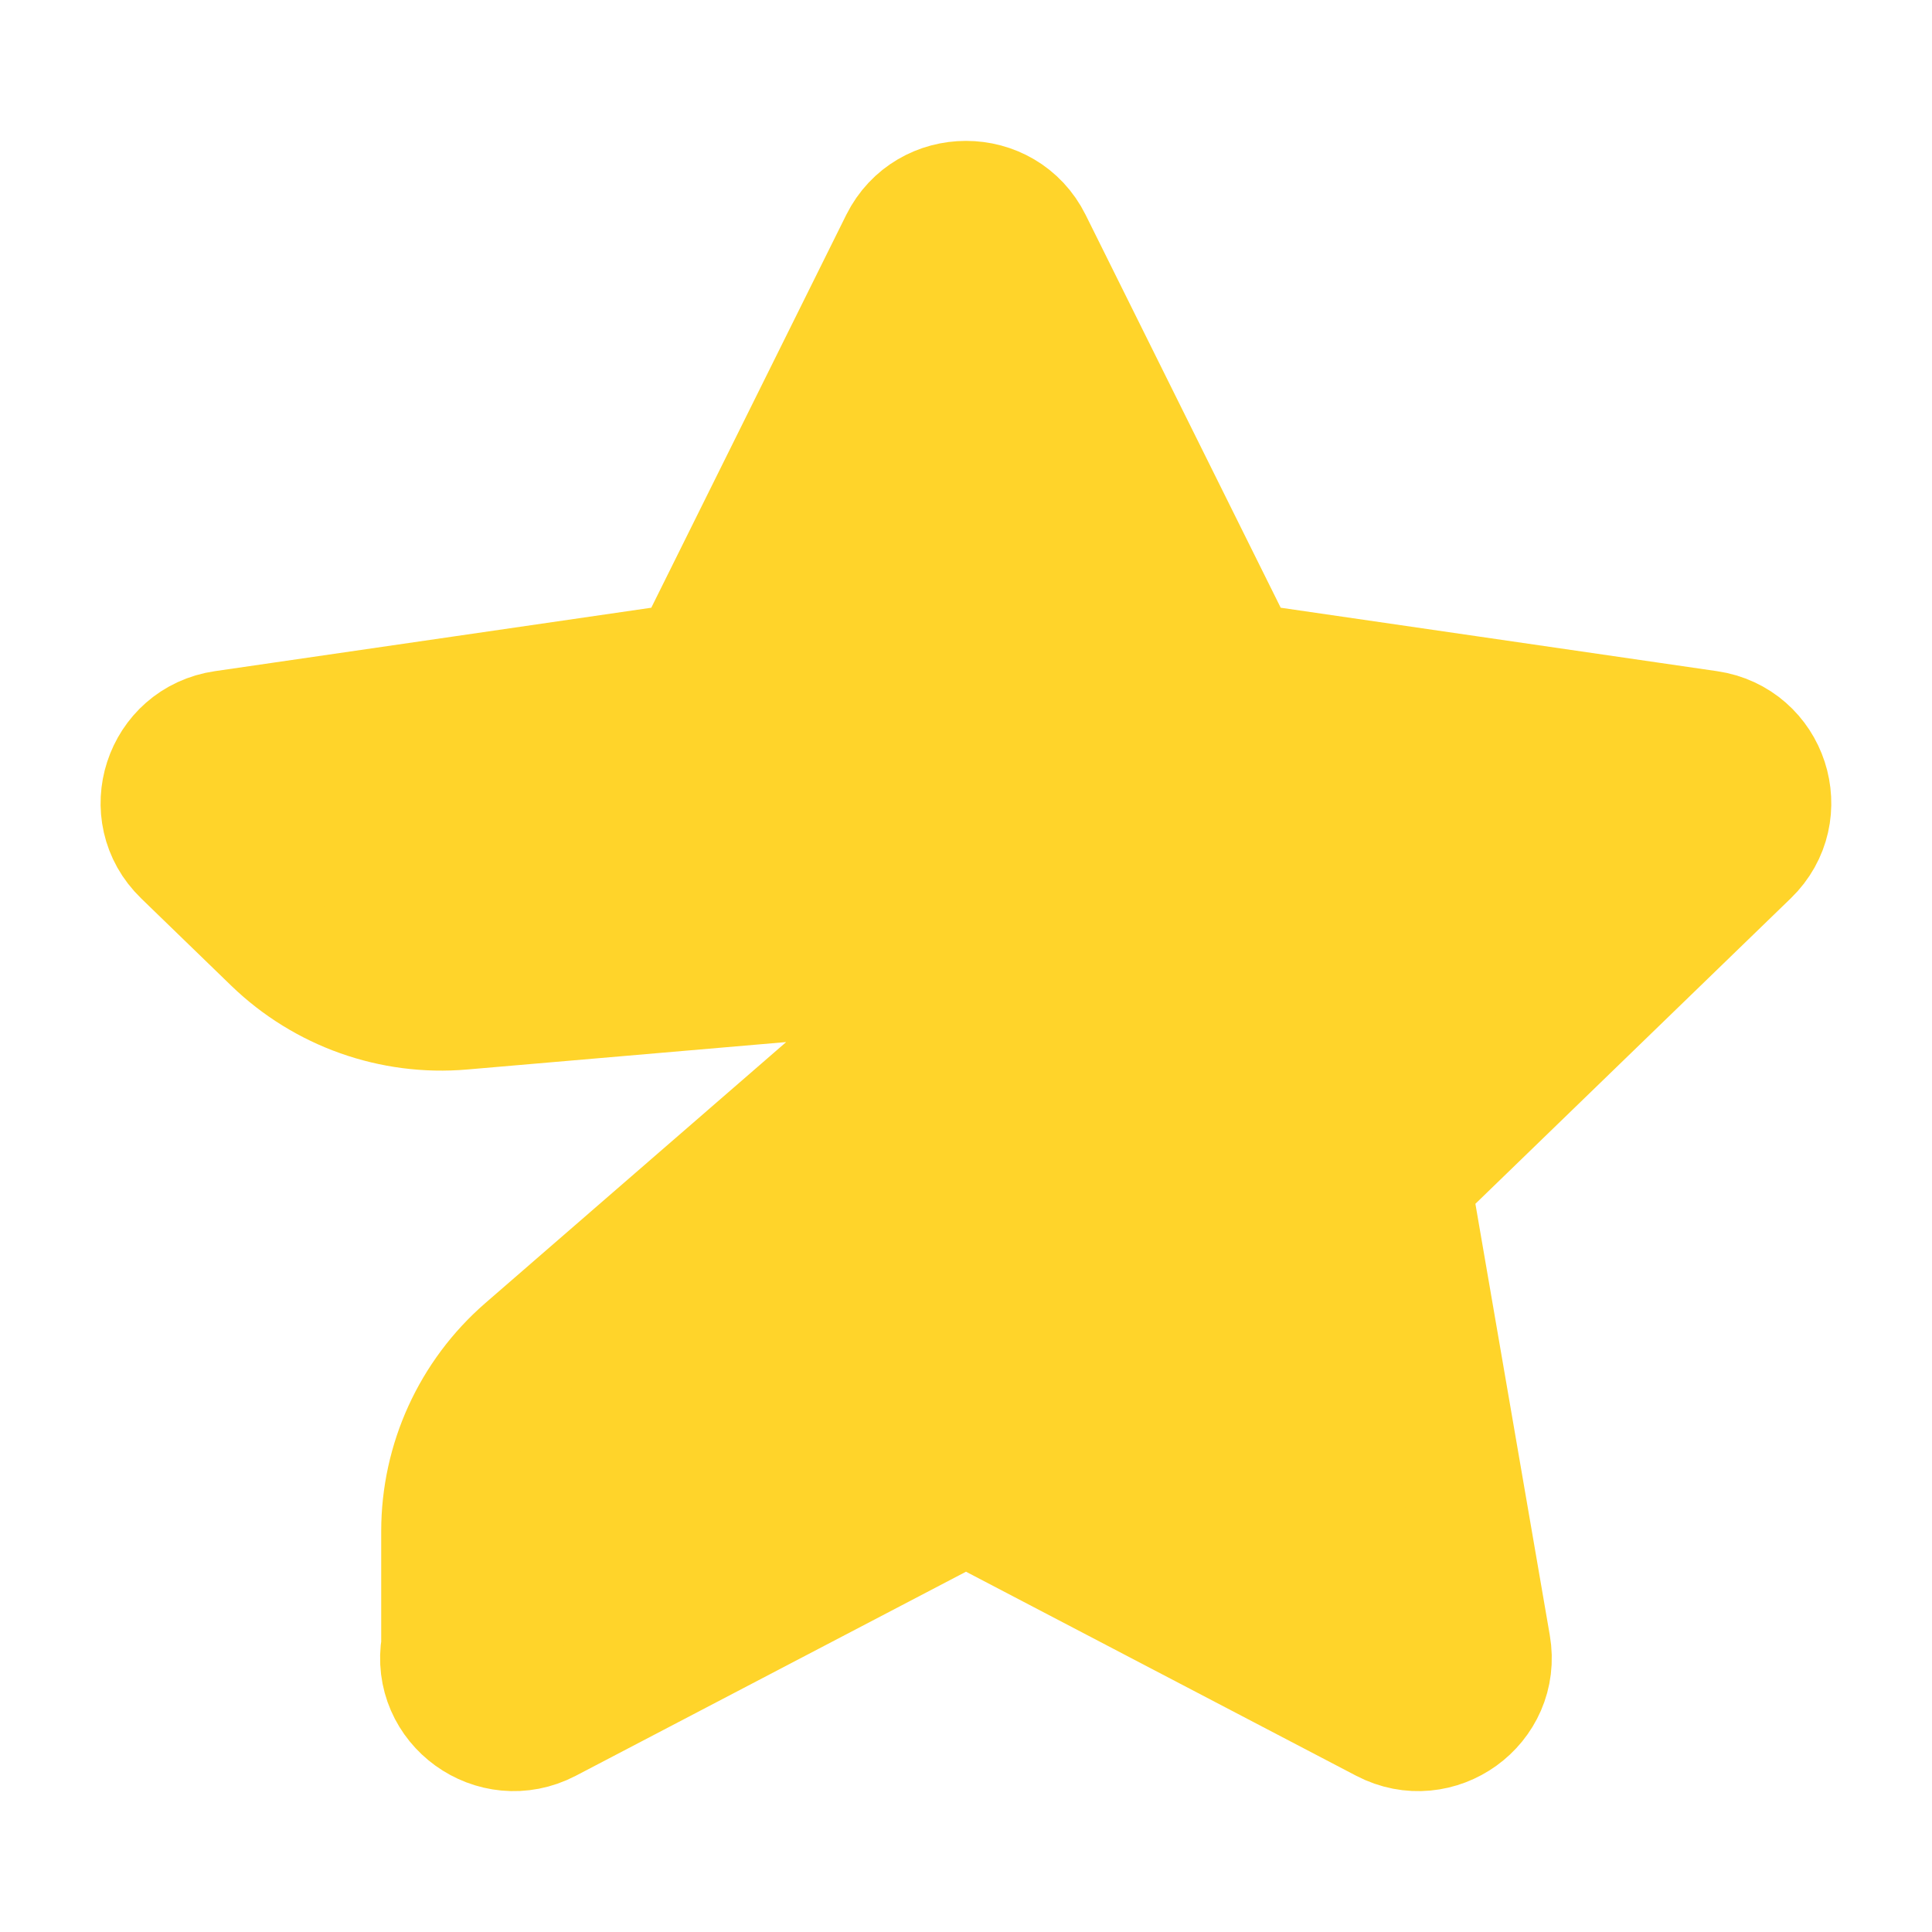 <svg width="16" height="16" viewBox="0 0 16 16" fill="none" xmlns="http://www.w3.org/2000/svg">
<path d="M5.725 5.49L7.456 2.002C7.679 1.555 8.321 1.555 8.543 2.002L10.275 5.49L14.147 6.053C14.644 6.125 14.842 6.733 14.482 7.081L11.681 9.794L12.342 13.627C12.427 14.12 11.907 14.495 11.463 14.263L8 12.452L4.537 14.263C4.092 14.495 3.572 14.12 3.657 13.627L3.657 12.681C3.657 12.101 3.909 11.55 4.346 11.17L8 8L3.826 8.359C3.249 8.409 2.679 8.206 2.263 7.804L1.517 7.081C1.157 6.733 1.355 6.125 1.852 6.053L5.725 5.49Z" fill="#FFD42A" stroke="#FFD42A" stroke-linecap="round" stroke-linejoin="round"/>
</svg>
